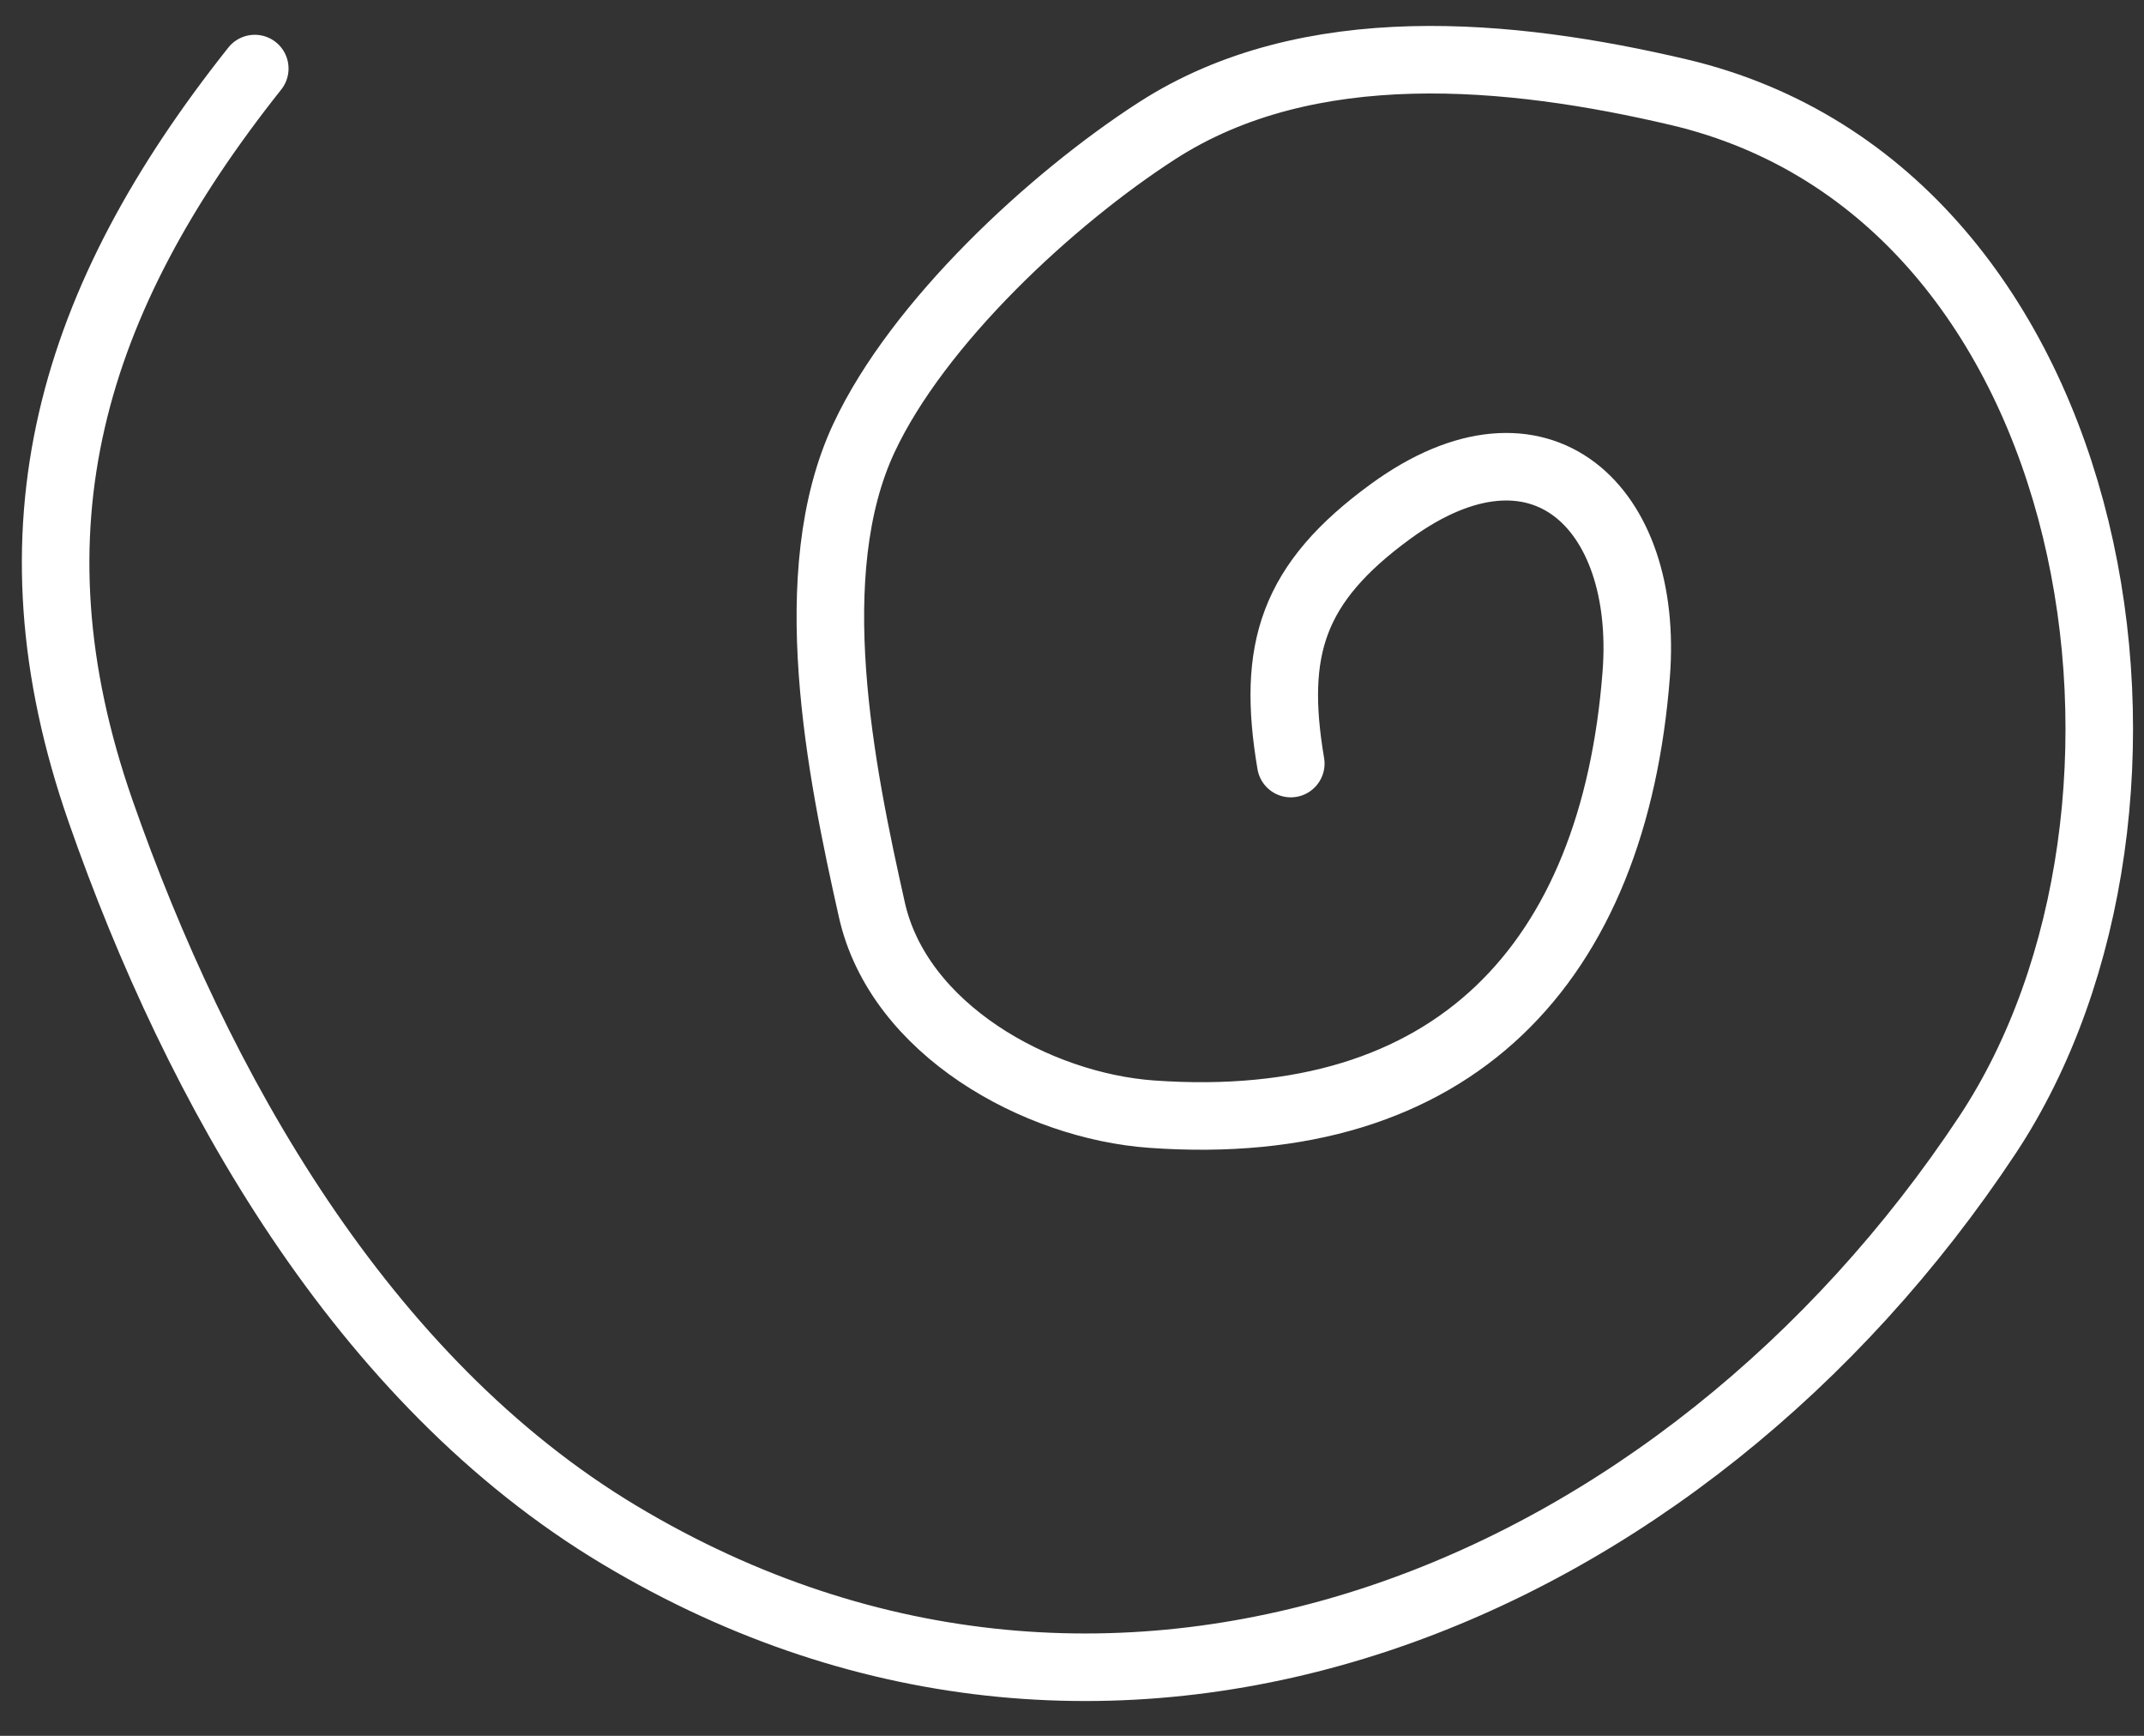 <?xml version="1.0" encoding="UTF-8"?> <svg xmlns="http://www.w3.org/2000/svg" width="42" height="34" viewBox="0 0 42 34" fill="none"><rect x="0" y="0" width="42" height="34" fill="#333333" stroke="none"/><path d="M25.286 14.956C24.91 12.728 25.307 11.425 27.248 10.012C30.177 7.882 32.306 9.937 32.053 13.206C31.617 18.862 28.482 22.247 22.56 21.823C20.306 21.662 17.605 20.163 17.08 17.822C16.465 15.084 15.685 11.226 16.925 8.578C17.982 6.32 20.592 3.899 22.664 2.562C25.637 0.644 29.595 1.033 32.875 1.803C41.339 3.789 43.159 15.845 38.934 22.229C32.998 31.196 21.938 35.932 12.143 30.07C7.084 27.043 3.861 21.301 1.972 15.892C0.034 10.342 1.398 5.867 4.991 1.343" stroke="white" stroke-width="1.323" stroke-linecap="round"></path></svg> 